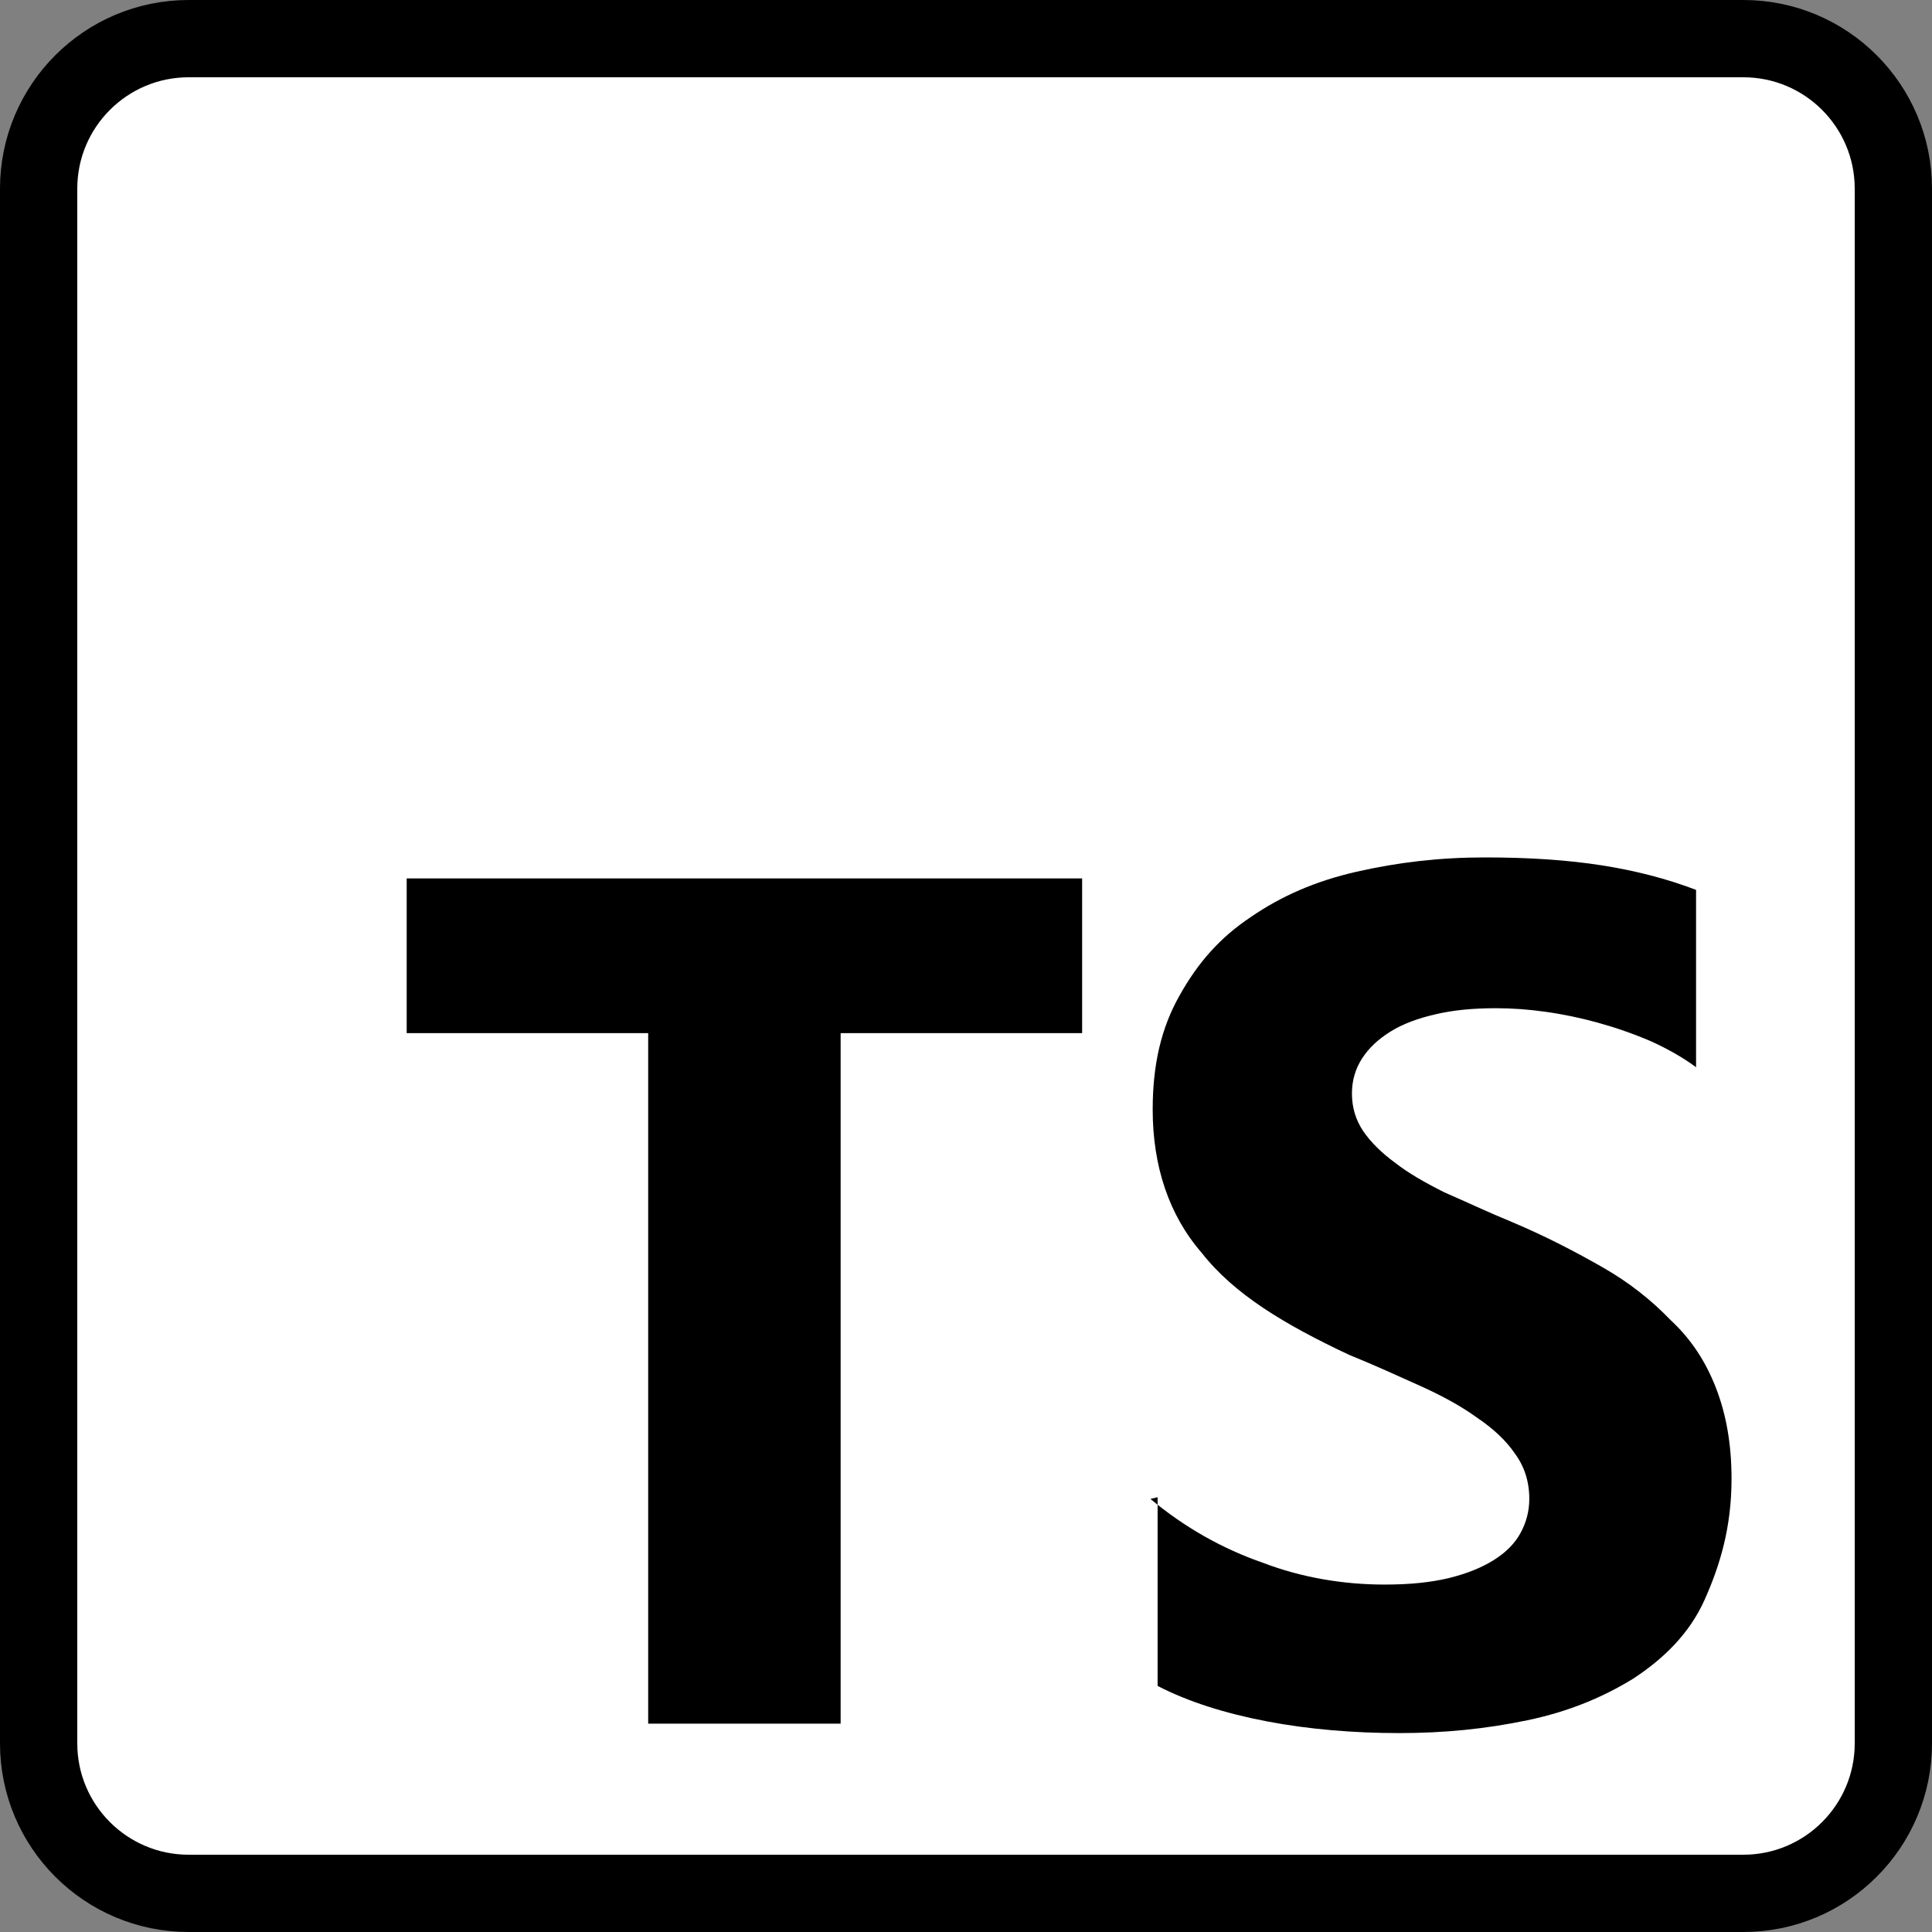 <svg width="100" height="100" viewBox="0 0 100 100" fill="none" xmlns="http://www.w3.org/2000/svg">
<rect x="0" y="0" width="100" height="100" fill="#808080" stroke="none"/>
<path d="M9.766 2H90.234C94.523 2 98 5.477 98 9.766V90.234C98 94.523 94.523 98 90.234 98H9.766C5.477 98 2 94.523 2 90.234V9.766C2 5.477 5.477 2 9.766 2Z" fill="white" stroke="black" stroke-width="4"/>
<path fill-rule="evenodd" clip-rule="evenodd" d="M59.917 77.497V87.263C61.499 88.083 63.433 88.689 65.581 89.099C67.73 89.509 70.073 89.704 72.417 89.704C74.761 89.704 76.909 89.489 79.058 89.04C81.206 88.591 82.964 87.849 84.527 86.892C86.109 85.857 87.456 84.548 88.237 82.79C89.019 81.032 89.624 79.079 89.624 76.54C89.624 74.763 89.351 73.22 88.823 71.853C88.296 70.486 87.534 69.314 86.48 68.337C85.484 67.302 84.331 66.384 82.964 65.603C81.597 64.821 80.034 64.001 78.277 63.259C76.987 62.732 75.933 62.224 74.761 61.716C73.745 61.208 72.866 60.7 72.222 60.193C71.499 59.665 70.952 59.118 70.562 58.552C70.171 57.966 69.976 57.321 69.976 56.599C69.976 55.935 70.15 55.329 70.503 54.782C70.857 54.236 71.343 53.786 71.968 53.396C72.593 53.005 73.374 52.712 74.312 52.497C75.23 52.282 76.245 52.185 77.437 52.185C78.257 52.185 79.116 52.245 79.976 52.368C80.874 52.491 81.792 52.681 82.71 52.935C83.628 53.189 84.527 53.501 85.445 53.892C86.304 54.282 87.105 54.732 87.788 55.239V46.06C86.304 45.493 84.663 45.064 82.906 44.79C81.148 44.517 79.195 44.38 76.851 44.38C74.507 44.38 72.359 44.634 70.21 45.122C68.062 45.611 66.304 46.392 64.741 47.466C63.159 48.521 62.007 49.81 61.031 51.568C60.112 53.208 59.663 55.083 59.663 57.427C59.663 60.357 60.503 62.896 62.202 64.849C63.882 66.997 66.499 68.56 69.82 70.122C71.167 70.669 72.359 71.216 73.531 71.743C74.702 72.271 75.679 72.817 76.46 73.384C77.3 73.95 77.964 74.575 78.413 75.239C78.902 75.903 79.156 76.685 79.156 77.583C79.156 78.208 79.003 78.794 78.706 79.341C78.409 79.888 77.945 80.357 77.32 80.747C76.695 81.138 75.933 81.45 74.976 81.685C74.058 81.9 73.023 82.017 71.656 82.017C69.507 82.017 67.359 81.646 65.406 80.903C63.257 80.161 61.304 79.048 59.546 77.583L59.917 77.497ZM43.511 53.474H56.011V45.466H21.05V53.474H33.55V89.216H43.511V53.474Z" fill="black"/>
</svg>
